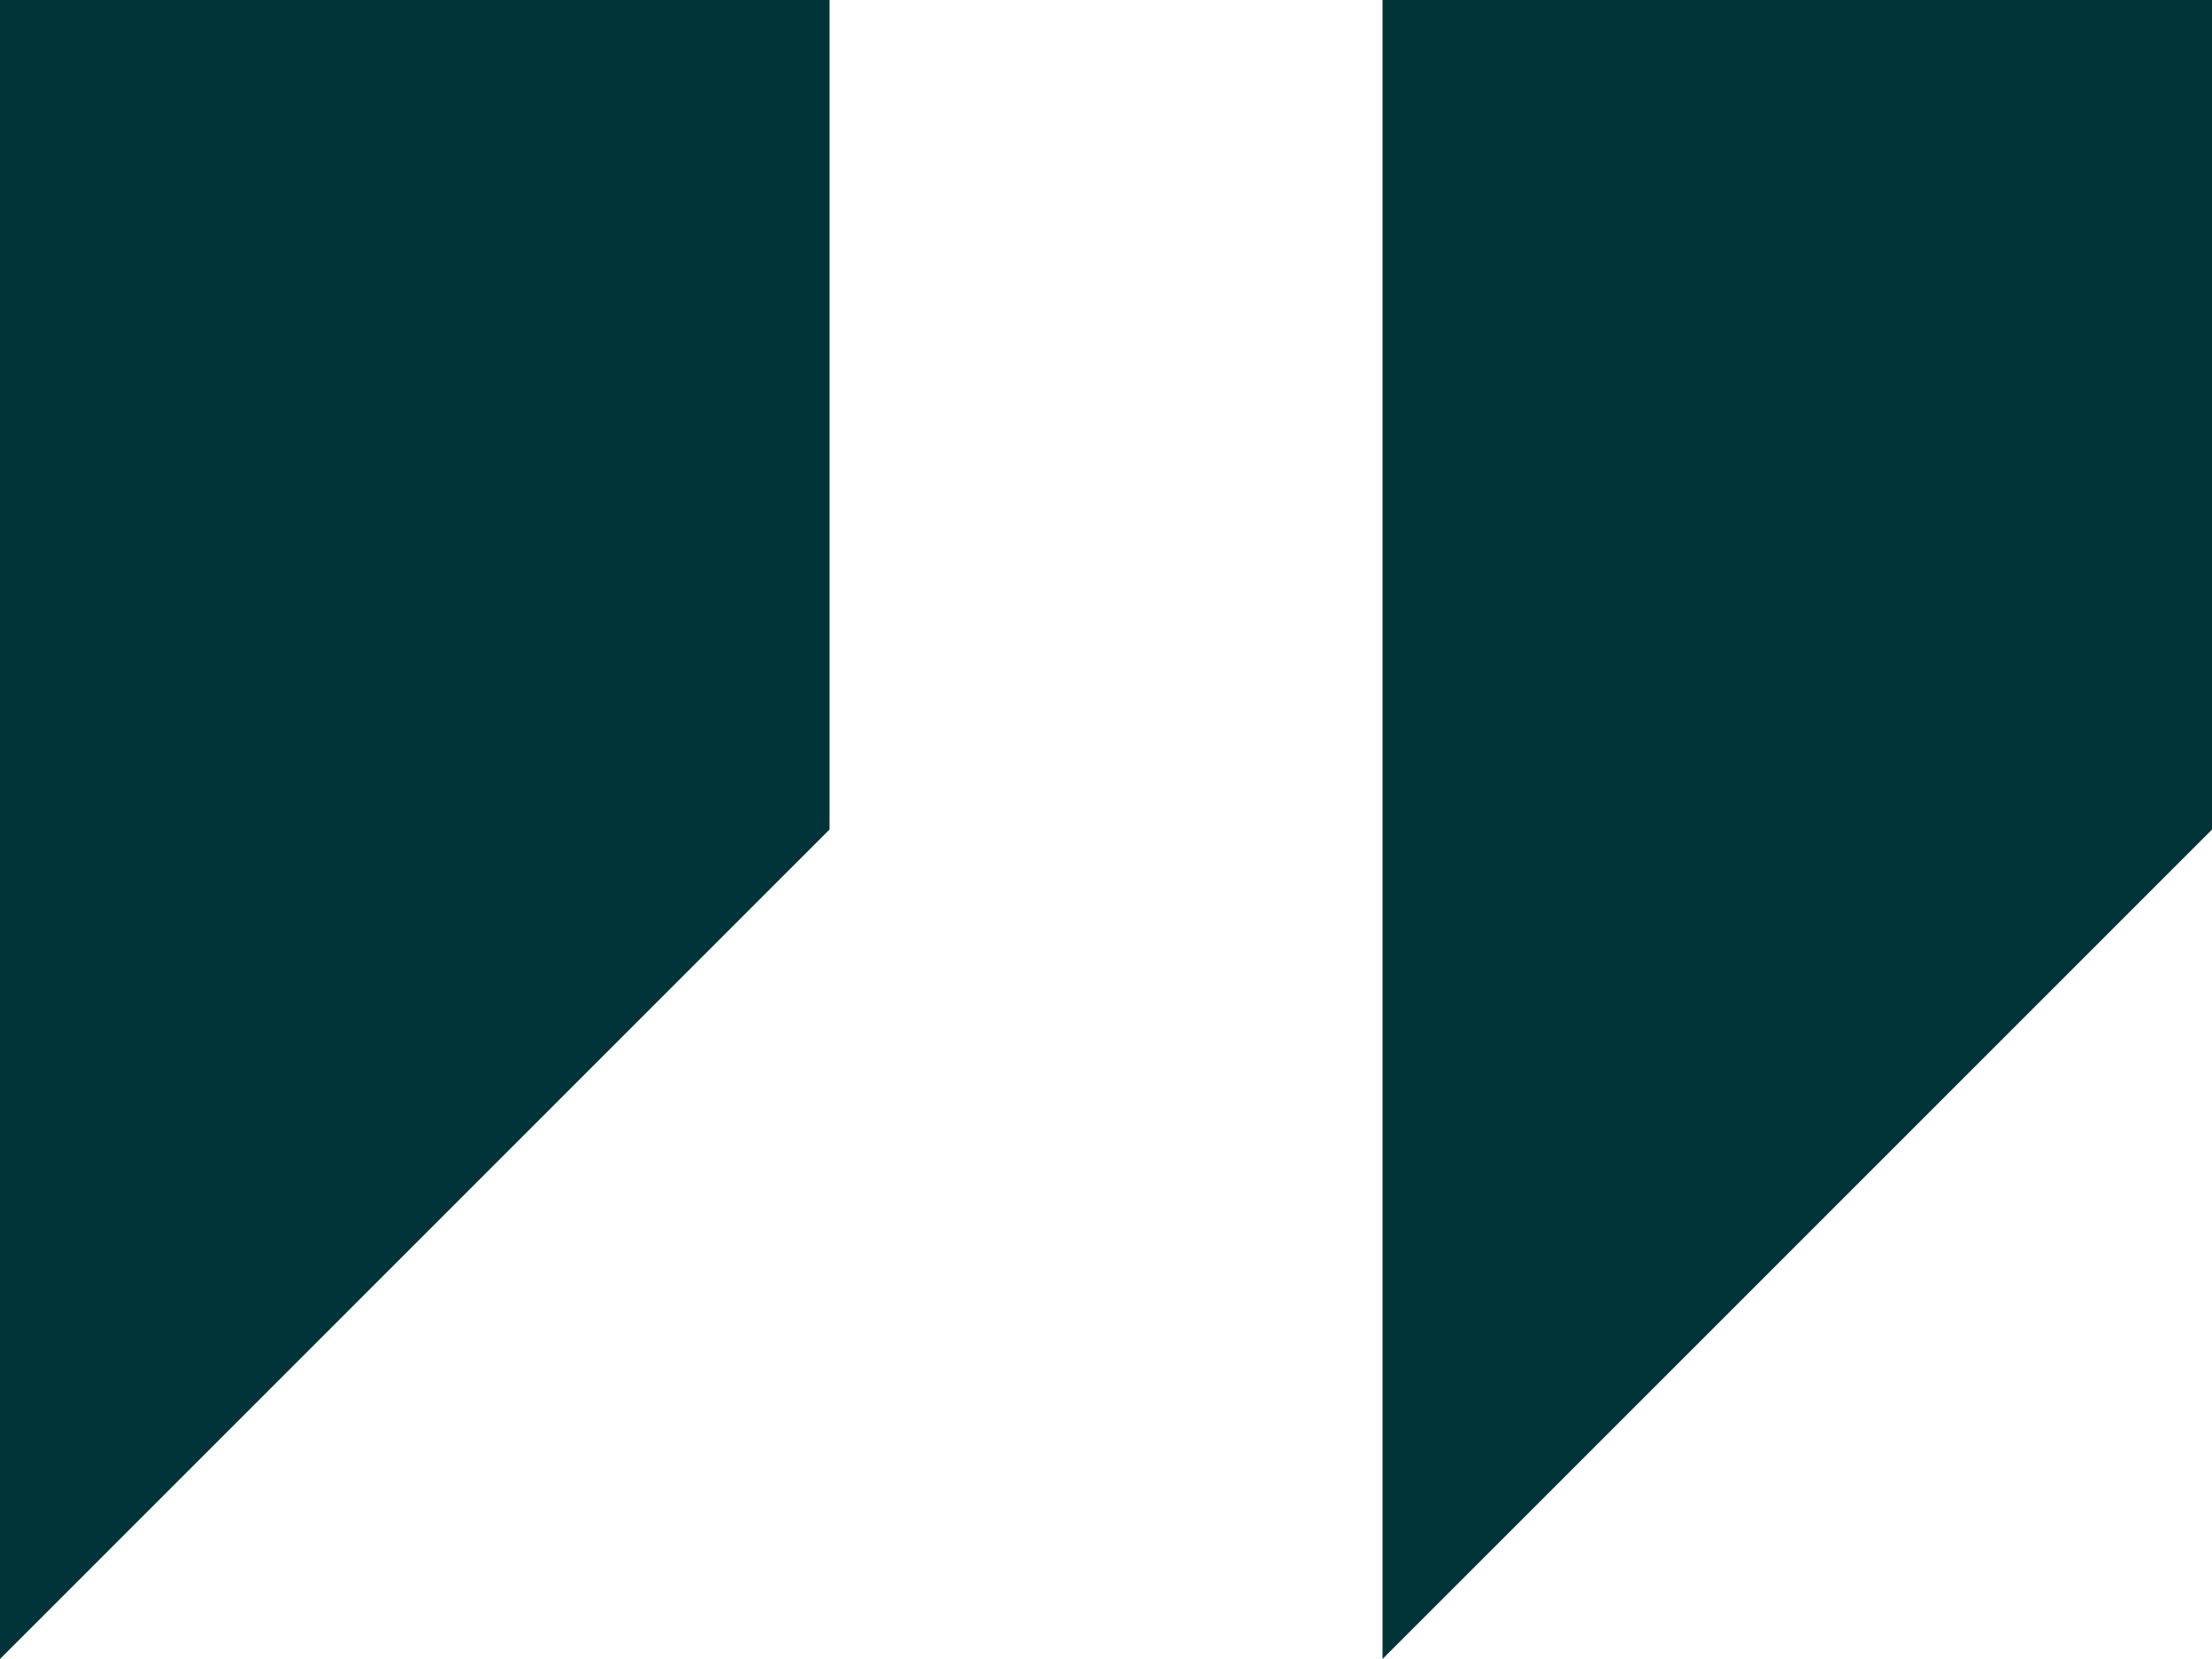 <svg width="47.5" height="35.625" viewBox="0 0 47.5 35.625" xmlns="http://www.w3.org/2000/svg" xmlns:xlink="http://www.w3.org/1999/xlink" id="icon" overflow="hidden"><g id="right_x5F_quote_x5F_alt"><g id="Group_25"><path d="M0 4 0 39.625 17.813 21.813 17.813 4Z" id="Path_44" fill="#013438" transform="matrix(1 0 0 1 0 -4)"/><path d="M20 4 20 39.625 37.813 21.813 37.813 4Z" id="Path_45" fill="#013438" transform="translate(9.688 -4)"/></g></g></svg>